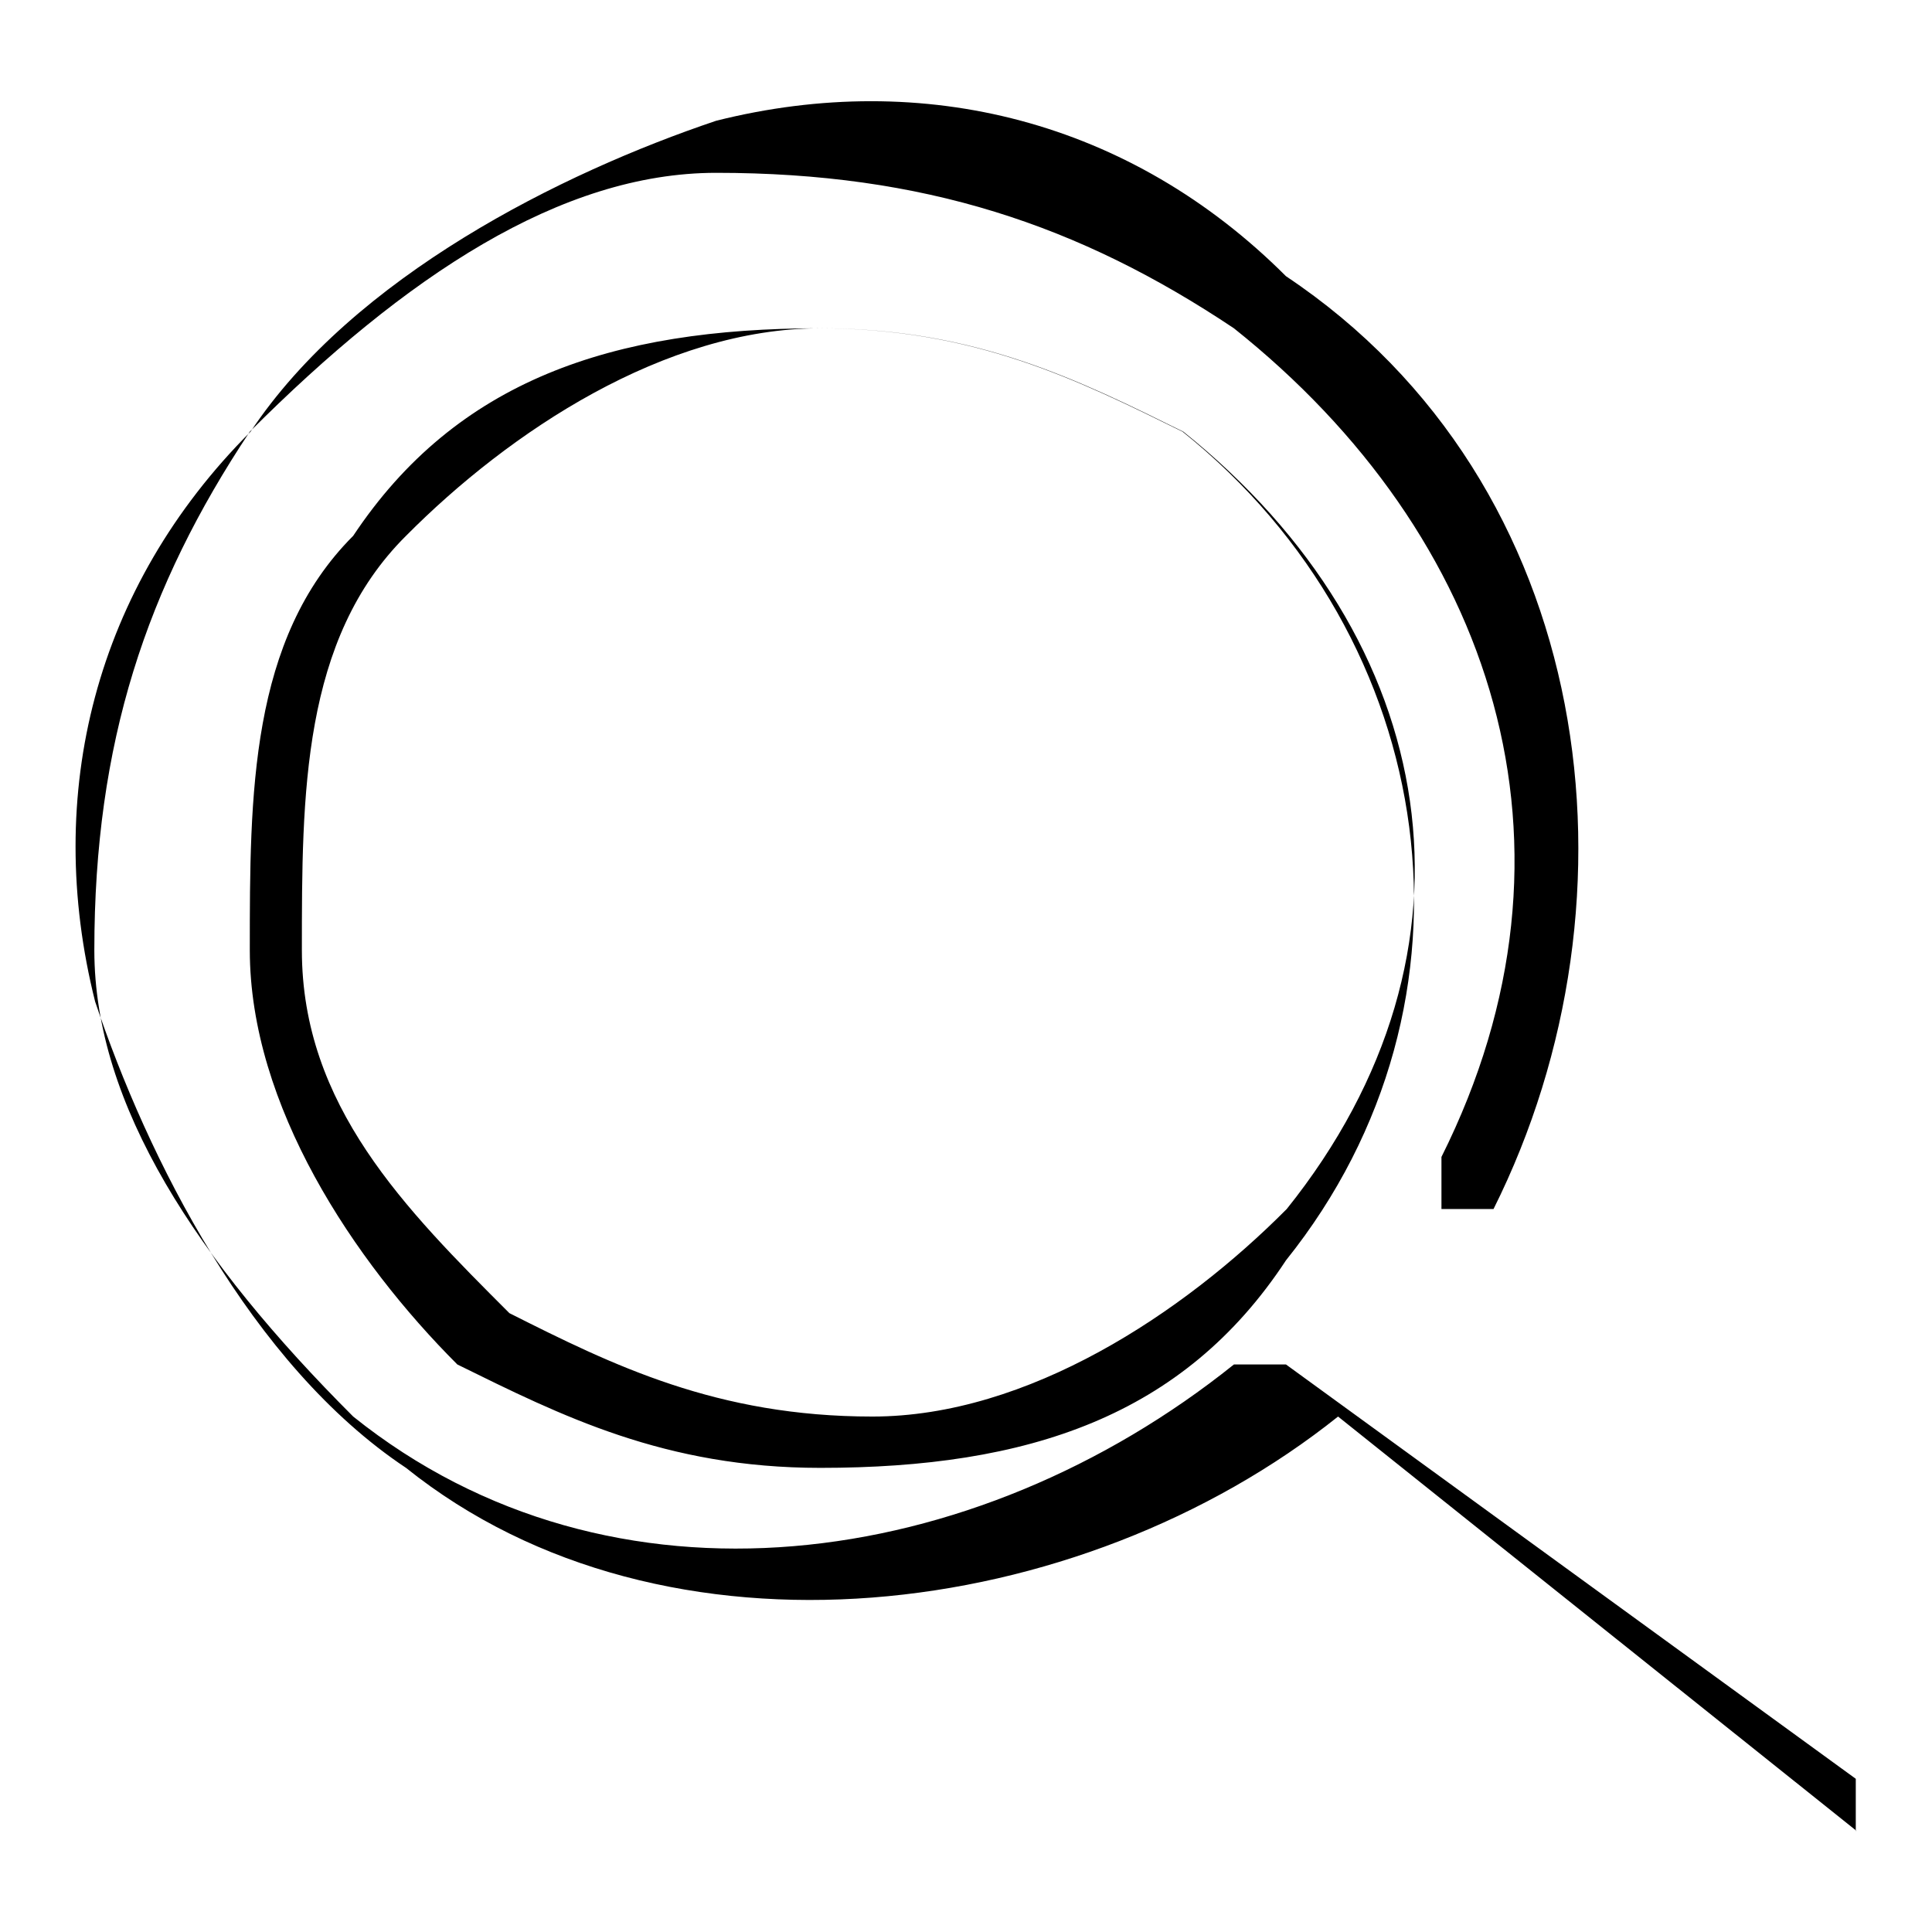 <?xml version="1.0" encoding="utf-8"?>
<!-- Svg Vector Icons : http://www.onlinewebfonts.com/icon -->
<!DOCTYPE svg PUBLIC "-//W3C//DTD SVG 1.1//EN" "http://www.w3.org/Graphics/SVG/1.1/DTD/svg11.dtd">
<svg version="1.1" xmlns="http://www.w3.org/2000/svg" xmlns:xlink="http://www.w3.org/1999/xlink" x="0px" y="0px" viewBox="0 0 256 256" enable-background="new 0 0 256 256" xml:space="preserve">
<g><g><path fill="#000000" d="M246,242.6L246,242.6l-68.7-54.9C143,215.1,88.1,222,53.8,194.5c-20.6-13.7-34.3-41.2-41.2-61.8c-6.9-27.5,0-54.9,20.6-75.5C46.9,36.6,74.4,22.9,94.9,16c27.5-6.9,54.9,0,75.5,20.6c41.2,27.5,48.1,82.4,27.5,123.6h-6.9v-6.9c20.6-41.2,6.9-82.4-27.5-109.8C143,29.8,122.4,22.9,94.9,22.9c-20.6,0-41.2,13.7-61.8,34.3c-13.7,20.6-20.6,41.2-20.6,68.7c0,20.6,13.7,41.2,34.3,61.8c34.3,27.5,82.4,20.6,116.7-6.9h6.9l75.5,54.9V242.6c0,0,0,0-6.9,0H246z M108.7,194.5c-20.6,0-34.3-6.9-48.1-13.7c-13.7-13.7-27.5-34.3-27.5-54.9c0-20.6,0-41.2,13.7-54.9c13.7-20.6,34.3-27.5,61.8-27.5c20.6,0,34.3,6.9,48.1,13.7c34.3,27.5,41.2,75.5,13.7,109.8C156.8,187.7,136.2,194.5,108.7,194.5z M108.7,43.5L108.7,43.5c-20.6,0-41.2,13.7-54.9,27.5C40,84.7,40,105.3,40,125.9c0,20.6,13.7,34.3,27.5,48.1c13.7,6.9,27.5,13.7,48.1,13.7c20.6,0,41.2-13.7,54.9-27.5c27.5-34.3,20.6-75.5-13.7-103C143,50.4,129.3,43.5,108.7,43.5z"/></g></g>
</svg>